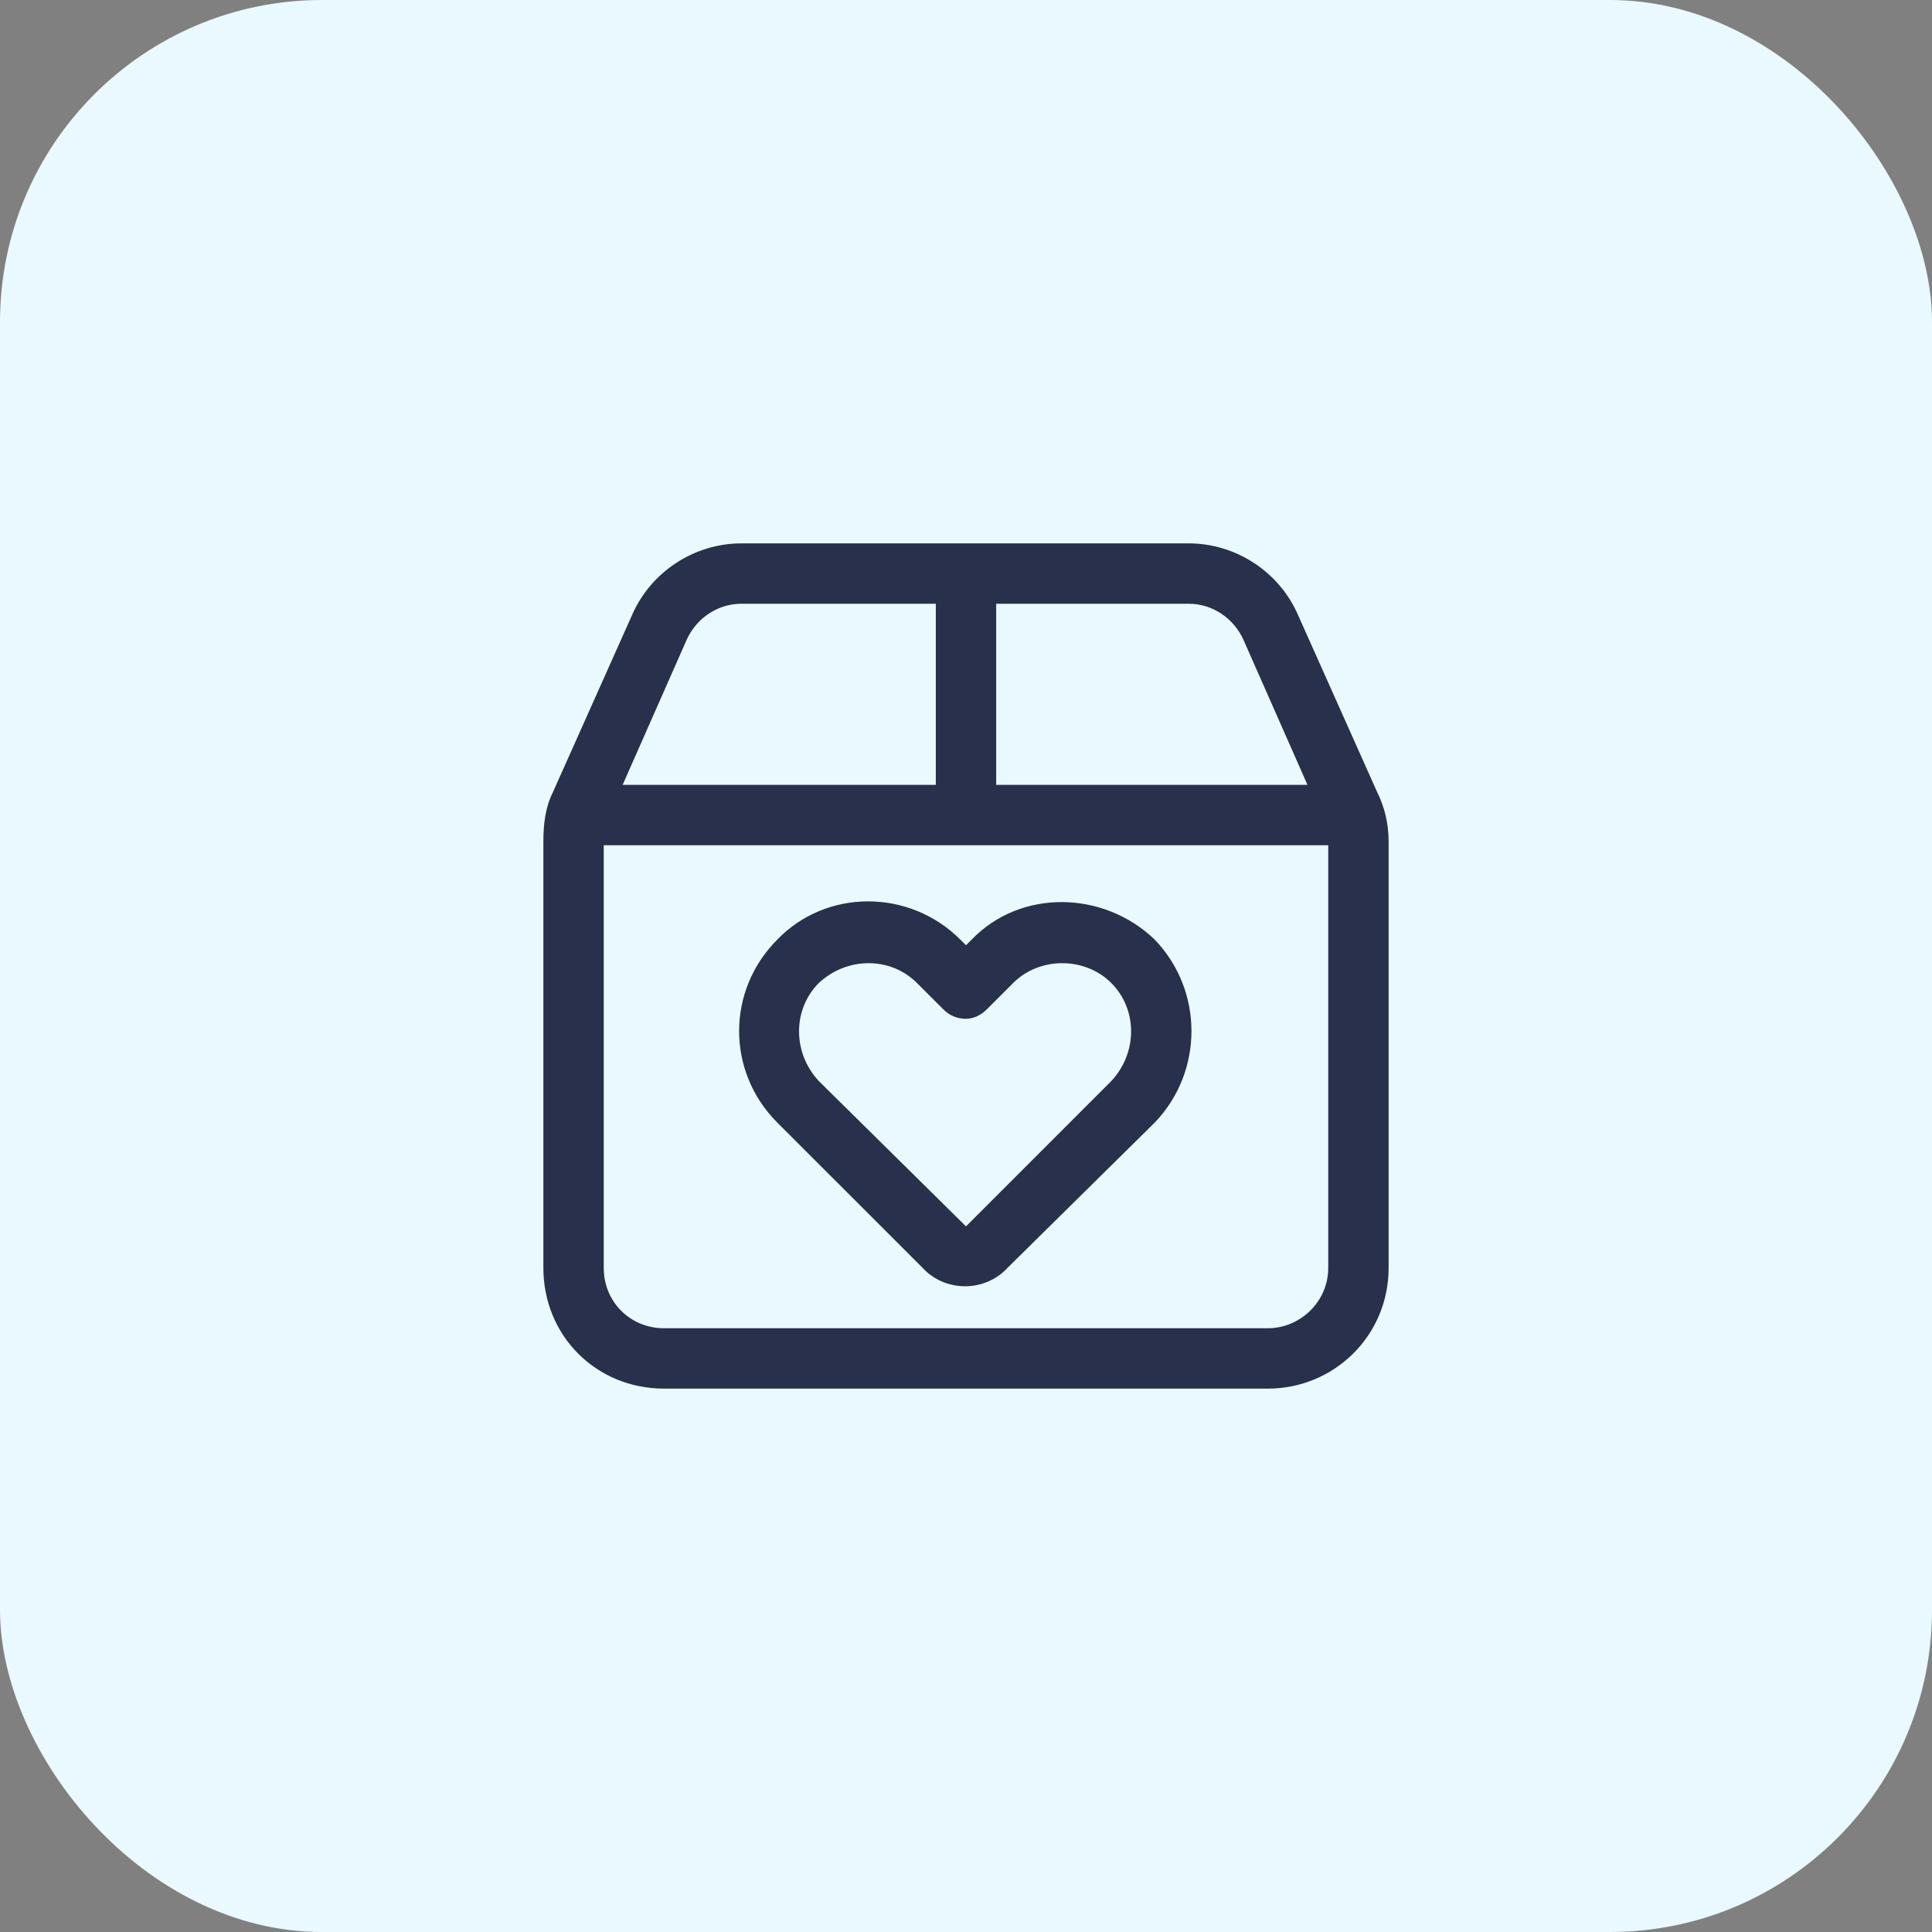 <svg xmlns="http://www.w3.org/2000/svg" width="48" height="48" viewBox="0 0 48 48" fill="none"><rect x="0" y="0" width="48" height="48" fill="#808080" stroke="none"/><rect width="48" height="48" rx="8" fill="#E9F9FF"></rect><path d="M24.75 15V19.5H32.484L30.891 15.891C30.656 15.375 30.141 15 29.531 15H24.75ZM24.75 21H23.25H15V31.5C15 32.344 15.656 33 16.5 33H31.5C32.297 33 33 32.344 33 31.5V21H24.75ZM23.25 19.5V15H18.422C17.812 15 17.297 15.375 17.062 15.891L15.469 19.5H23.25ZM32.25 15.281L34.219 19.688C34.406 20.062 34.5 20.484 34.5 20.906V31.5C34.5 33.188 33.141 34.5 31.5 34.5H16.5C14.812 34.5 13.5 33.188 13.5 31.5V20.906C13.5 20.484 13.547 20.062 13.734 19.688L15.703 15.281C16.172 14.203 17.25 13.5 18.422 13.5H29.531C30.703 13.5 31.781 14.203 32.25 15.281ZM20.344 24.422C19.688 25.078 19.688 26.156 20.344 26.859L24 30.469L27.609 26.859C28.266 26.156 28.266 25.078 27.609 24.422C26.953 23.766 25.828 23.766 25.172 24.422L24.516 25.078C24.375 25.219 24.188 25.312 24 25.312C23.766 25.312 23.578 25.219 23.438 25.078L22.781 24.422C22.125 23.766 21.047 23.766 20.344 24.422ZM23.859 23.344L24 23.484L24.141 23.344C25.359 22.078 27.422 22.125 28.688 23.344C29.906 24.609 29.906 26.625 28.688 27.891L25.031 31.5C24.469 32.109 23.484 32.109 22.922 31.5L19.312 27.891C18.047 26.625 18.047 24.609 19.312 23.344C20.531 22.078 22.594 22.078 23.859 23.344Z" fill="#28304B"></path></svg>